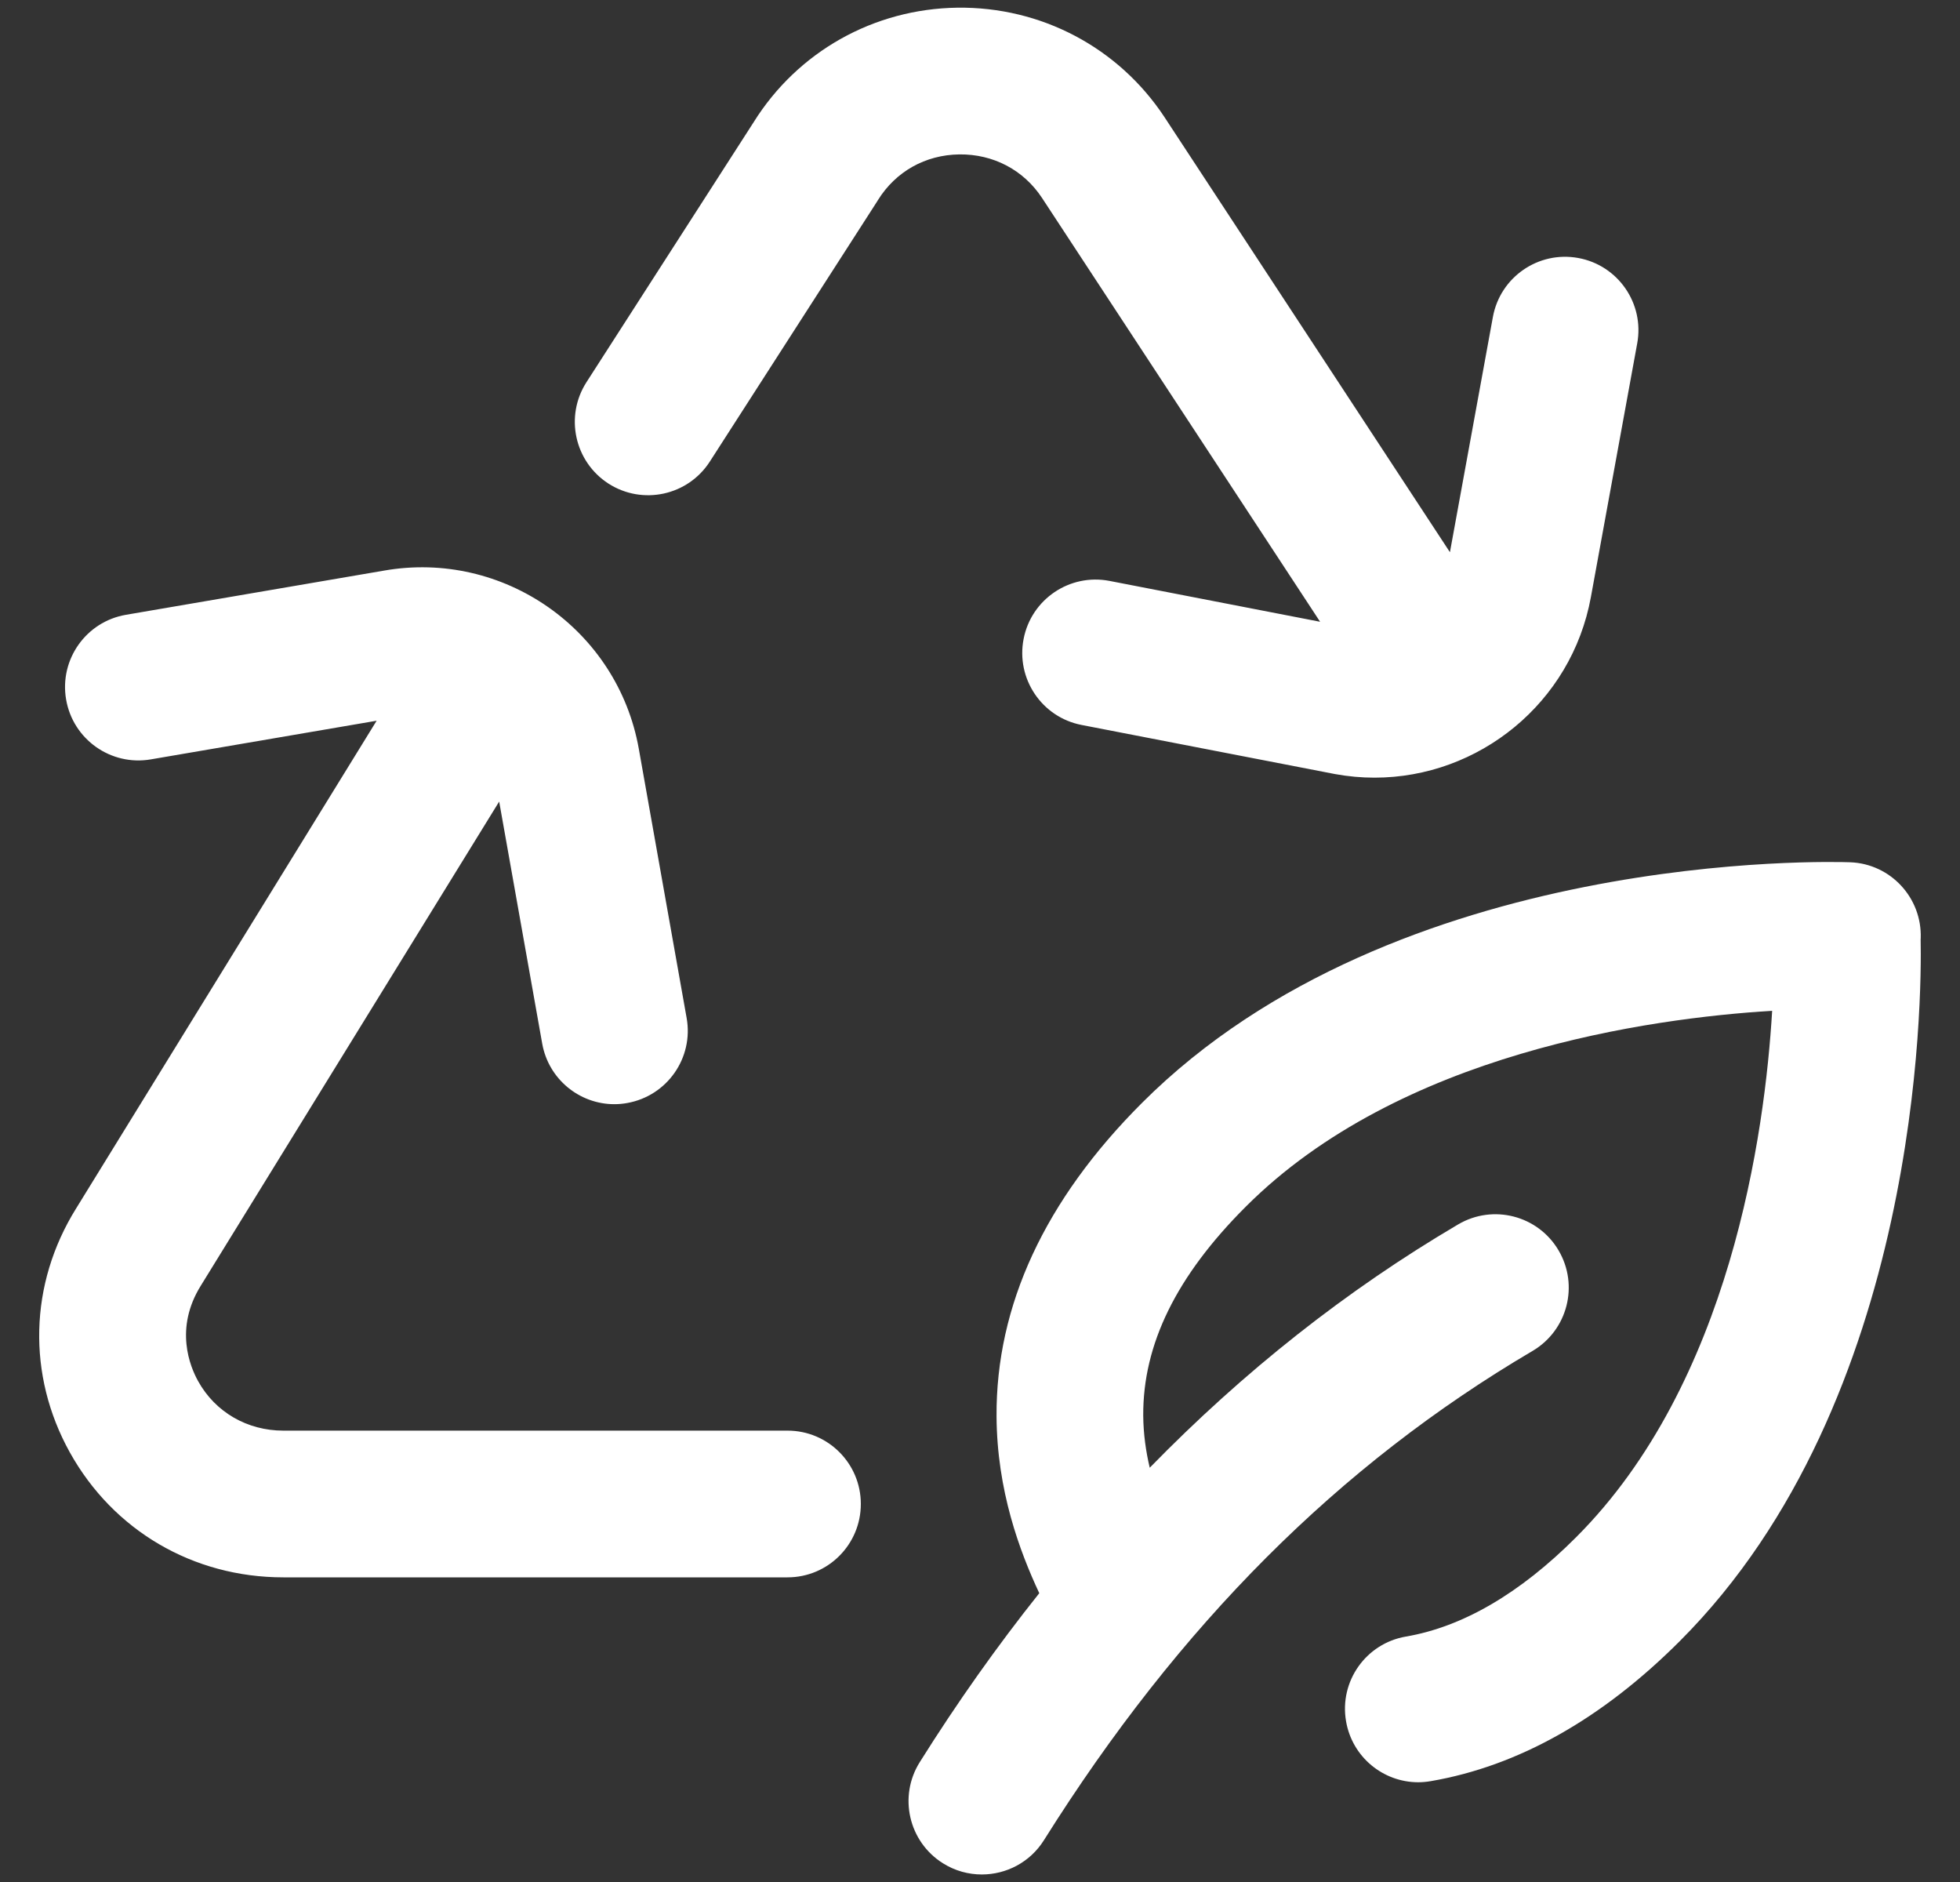 <svg width="25" height="24" viewBox="0 0 25 24" fill="none" xmlns="http://www.w3.org/2000/svg">
<rect x="0" y="0" width="25" height="24" fill="#333333" stroke="none"/>
<g clip-path="url(#clip0_15003_108981)">
<path d="M12.236 1.969C11.803 1.975 11.425 2.187 11.198 2.552C11.196 2.556 11.193 2.56 11.191 2.564L9.054 5.886C8.775 6.32 8.196 6.446 7.761 6.167C7.327 5.887 7.201 5.308 7.481 4.873L9.613 1.558C10.175 0.658 11.145 0.113 12.21 0.098C13.277 0.084 14.265 0.604 14.852 1.492L18.494 7.042L19.042 4.042C19.135 3.534 19.622 3.197 20.131 3.29C20.639 3.383 20.976 3.87 20.883 4.378L20.292 7.614C20.045 8.966 18.861 9.917 17.532 9.917C17.365 9.917 17.197 9.902 17.027 9.871C17.024 9.871 17.02 9.87 17.017 9.869L13.796 9.245C13.289 9.147 12.958 8.656 13.056 8.149C13.154 7.641 13.645 7.31 14.152 7.408L16.838 7.929L13.289 2.521C13.053 2.165 12.667 1.964 12.236 1.969ZM10.045 18.244H3.614C3.153 18.244 2.746 18.008 2.527 17.613C2.424 17.428 2.222 16.941 2.561 16.396L6.367 10.222L6.916 13.309C6.997 13.762 7.391 14.081 7.836 14.081C7.89 14.081 7.946 14.076 8.001 14.066C8.51 13.975 8.849 13.49 8.758 12.981L8.148 9.549C7.877 8.027 6.419 7.009 4.896 7.277L1.607 7.84C1.098 7.927 0.756 8.41 0.843 8.919C0.93 9.429 1.414 9.771 1.923 9.684L4.804 9.191L0.97 15.412C0.372 16.373 0.343 17.536 0.891 18.522C1.446 19.519 2.464 20.115 3.614 20.115H10.045C10.562 20.115 10.98 19.696 10.98 19.179C10.98 18.663 10.562 18.244 10.045 18.244ZM24.498 11.977C24.499 11.973 24.499 11.969 24.499 11.965C24.517 11.449 24.114 11.015 23.599 10.996C23.364 10.988 17.811 10.821 14.566 14.065C13.326 15.304 12.702 16.65 12.711 18.064C12.717 19.008 13.005 19.78 13.256 20.317C12.719 20.991 12.21 21.709 11.732 22.471C11.457 22.908 11.589 23.486 12.027 23.761C12.181 23.858 12.353 23.904 12.523 23.904C12.835 23.904 13.139 23.749 13.316 23.466C15.04 20.721 17.079 18.68 19.549 17.227C19.994 16.964 20.142 16.391 19.88 15.946C19.618 15.5 19.045 15.352 18.599 15.614C17.177 16.451 15.863 17.489 14.665 18.717C14.616 18.51 14.584 18.287 14.582 18.052C14.577 17.144 15.004 16.273 15.889 15.389C17.849 13.428 21.039 12.986 22.604 12.89C22.511 14.453 22.072 17.636 20.103 19.604C19.388 20.32 18.657 20.746 17.933 20.87C17.423 20.957 17.081 21.441 17.169 21.95C17.247 22.406 17.642 22.728 18.09 22.728C18.142 22.728 18.195 22.723 18.249 22.714C19.363 22.523 20.432 21.922 21.426 20.928C24.5 17.855 24.513 12.713 24.498 11.977Z" fill="white"/>
</g>
<defs>
<clipPath id="clip0_15003_108981">
<rect width="24" height="24" fill="white" transform="translate(0.5)"/>
</clipPath>
</defs>
</svg>
